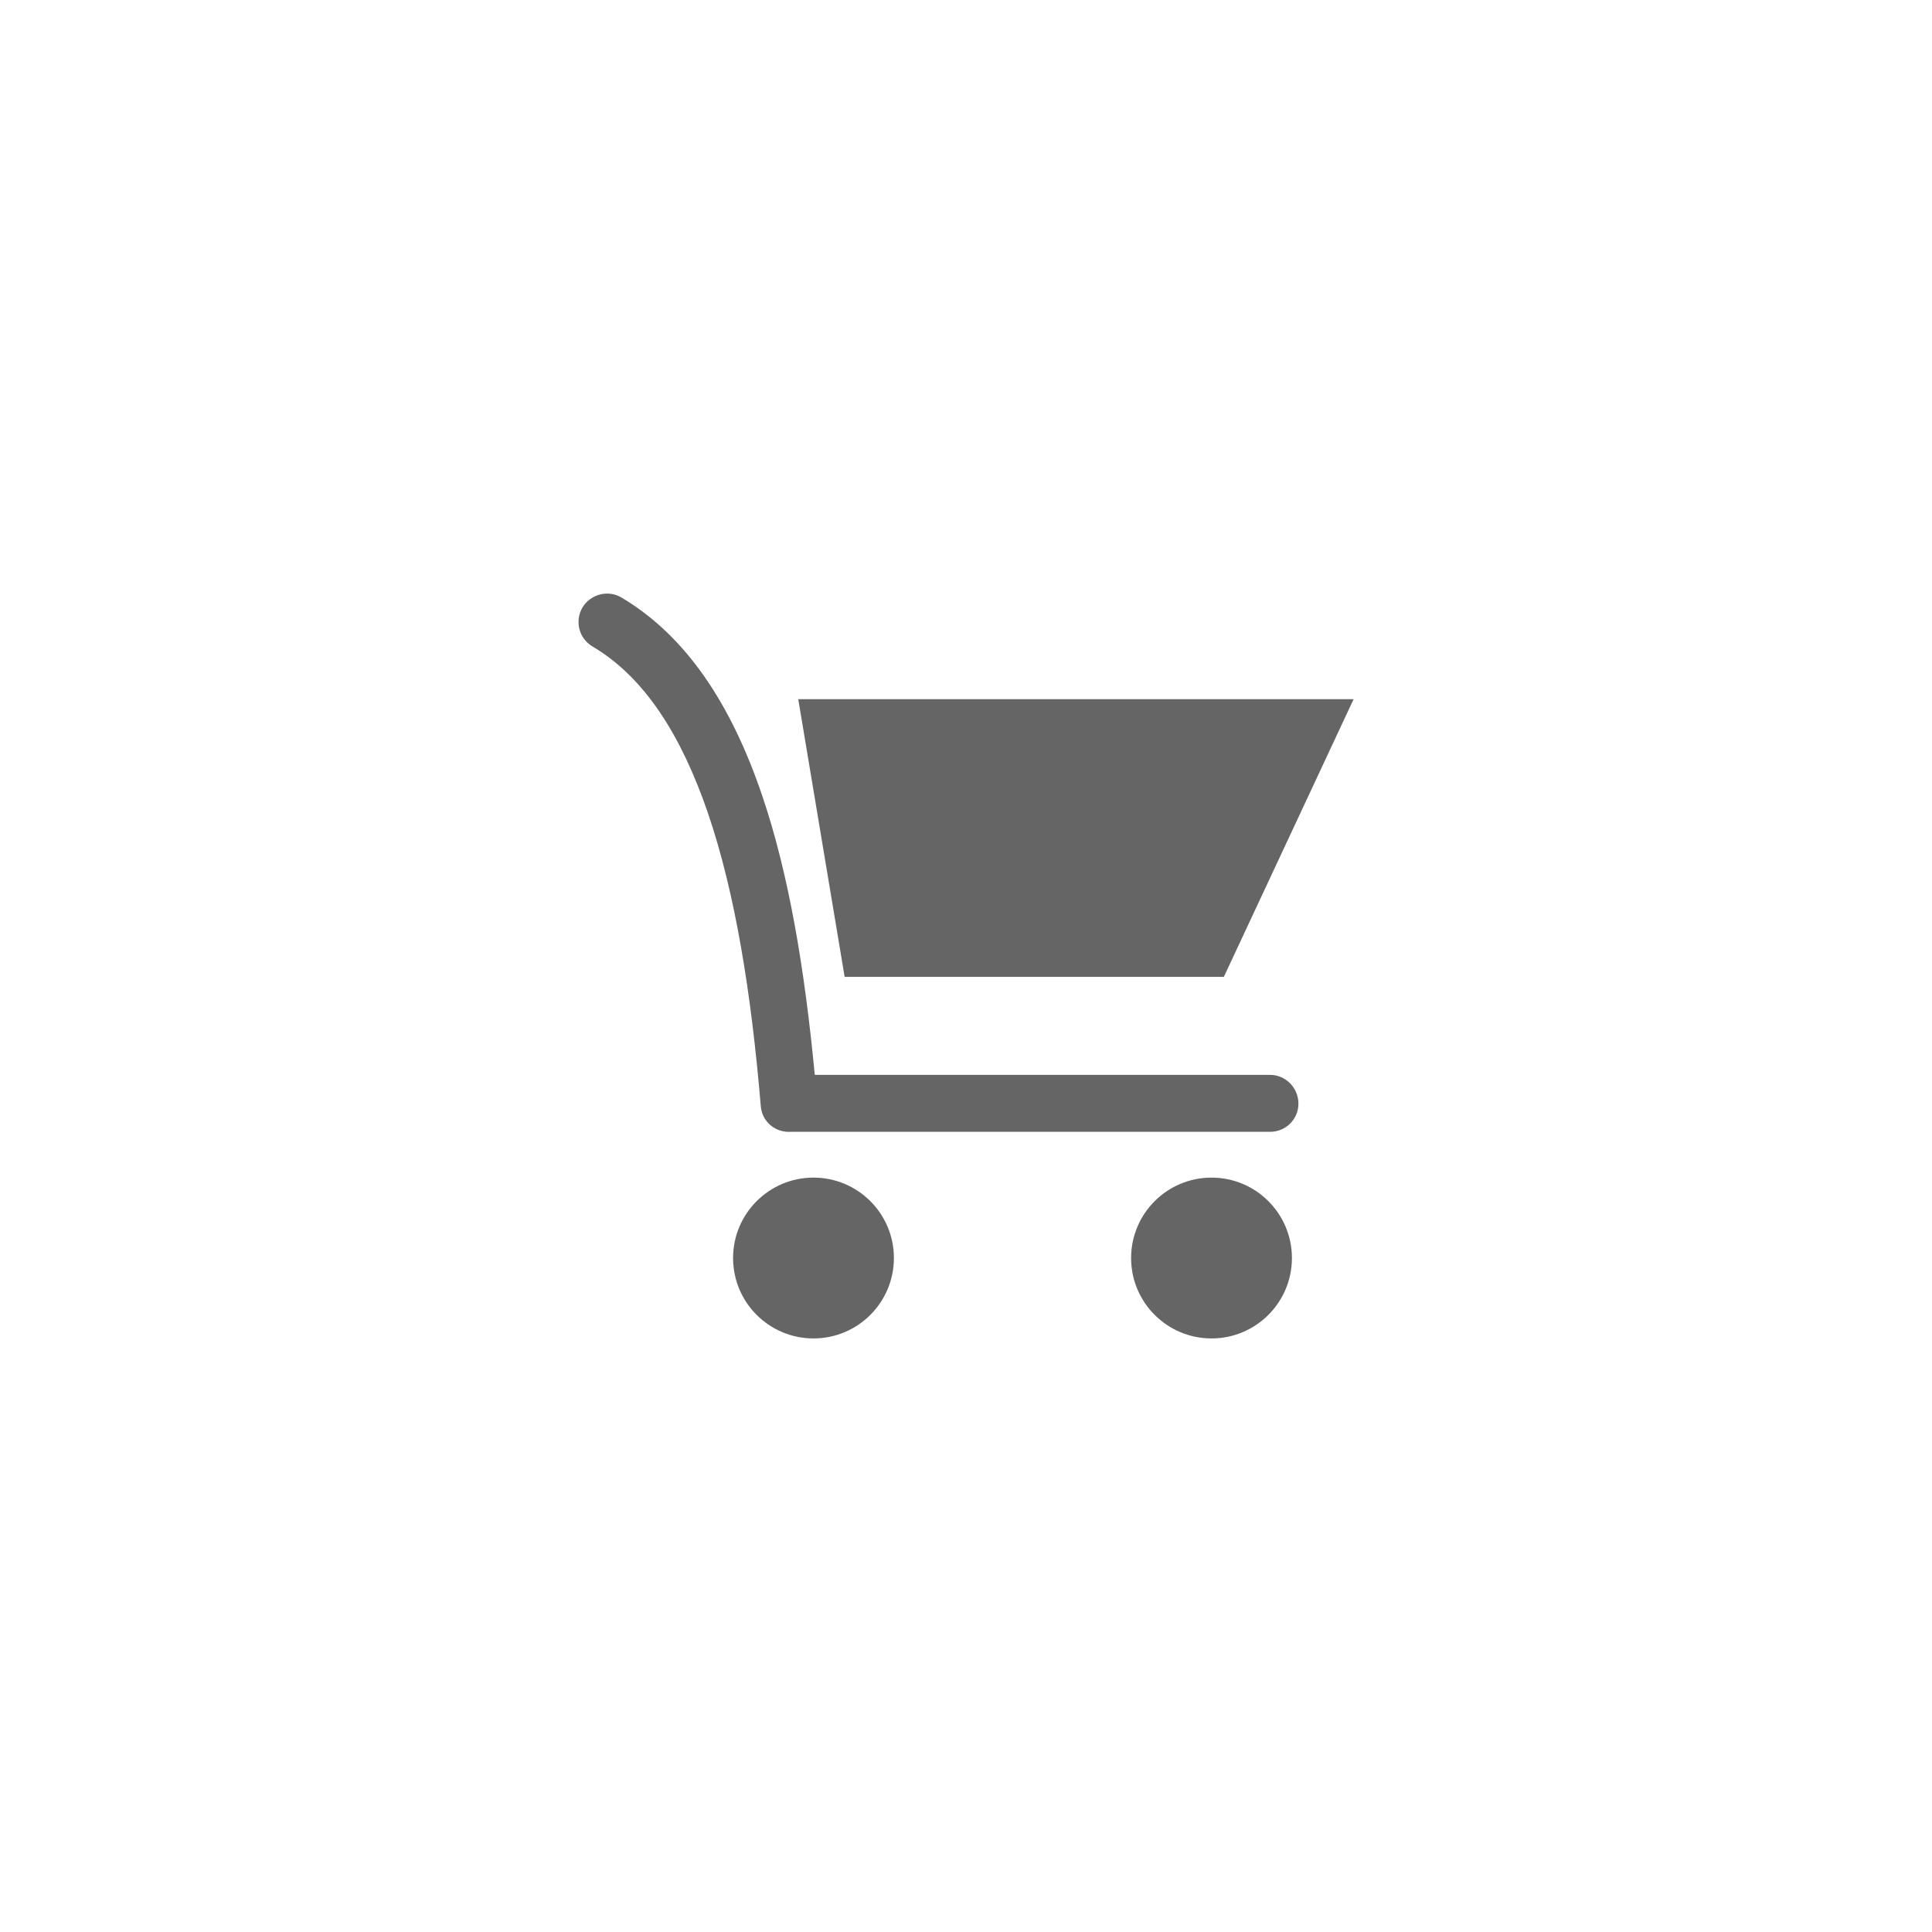 <?xml version="1.0" encoding="UTF-8" standalone="no" ?>
<!DOCTYPE svg PUBLIC "-//W3C//DTD SVG 1.1//EN" "http://www.w3.org/Graphics/SVG/1.1/DTD/svg11.dtd">
<svg xmlns="http://www.w3.org/2000/svg" xmlns:xlink="http://www.w3.org/1999/xlink" version="1.1" width="50" height="50" viewBox="0 0 50 50" xml:space="preserve">
<desc>Created with Fabric.js 4.2.0</desc>
<defs>
</defs>
<g transform="matrix(1 0 0 1 540 540)" id="88ca5a54-e642-497d-9b46-b78d4c5414ce"  >
</g>
<g transform="matrix(1 0 0 1 540 540)" id="ecb2021b-8277-4621-ab96-844435ac371b"  >
<rect style="stroke: none; stroke-width: 1; stroke-dasharray: none; stroke-linecap: butt; stroke-dashoffset: 0; stroke-linejoin: miter; stroke-miterlimit: 4; fill: rgb(255,255,255); fill-rule: nonzero; opacity: 1;" vector-effect="non-scaling-stroke"  x="-540" y="-540" rx="0" ry="0" width="1080" height="1080" />
</g>
<g transform="matrix(0.29 0 0 0.29 25 25)"  >
<g style="" vector-effect="non-scaling-stroke"   >
		<g transform="matrix(1 0 0 1 9.81 -11.42)"  >
<polygon style="stroke: none; stroke-width: 1; stroke-dasharray: none; stroke-linecap: butt; stroke-dashoffset: 0; stroke-linejoin: miter; stroke-miterlimit: 4; fill: rgb(101,101,101); fill-rule: nonzero; opacity: 1;" vector-effect="non-scaling-stroke"  points="13.2,12.39 -20.64,12.39 -24.78,-12.39 24.78,-12.39 " />
</g>
		<g transform="matrix(1 0 0 1 -2.46 -9.22)"  >
<path style="stroke: none; stroke-width: 1; stroke-dasharray: none; stroke-linecap: butt; stroke-dashoffset: 0; stroke-linejoin: miter; stroke-miterlimit: 4; fill: rgb(101,101,101); fill-rule: nonzero; opacity: 1;" vector-effect="non-scaling-stroke"  transform=" translate(-45.13, -40.78)" d="M 14.243 21.477 C 13.037 20.745 12.669 19.225 13.351 18.019 C 14.084 16.813 15.654 16.395 16.86 17.127 C 22.674 20.585 26.655 26.713 29.38 34.729 C 31.791 41.8 33.202 50.339 34.094 59.717 L 74.74 59.717 C 76.104 59.717 77.256 60.867 77.256 62.282 C 77.256 63.697 76.105 64.796 74.74 64.796 L 32 64.796 C 30.585 64.9 29.38 63.906 29.275 62.492 C 28.438 52.539 27.023 43.58 24.562 36.353 C 22.205 29.491 18.956 24.252 14.243 21.477 z" stroke-linecap="round" />
</g>
		<g transform="matrix(1 0 0 1 -13.61 26.06)"  >
<circle style="stroke: none; stroke-width: 1; stroke-dasharray: none; stroke-linecap: butt; stroke-dashoffset: 0; stroke-linejoin: miter; stroke-miterlimit: 4; fill: rgb(101,101,101); fill-rule: nonzero; opacity: 1;" vector-effect="non-scaling-stroke"  cx="0" cy="0" r="7.176" />
</g>
		<g transform="matrix(1 0 0 1 21.91 26.06)"  >
<circle style="stroke: none; stroke-width: 1; stroke-dasharray: none; stroke-linecap: butt; stroke-dashoffset: 0; stroke-linejoin: miter; stroke-miterlimit: 4; fill: rgb(101,101,101); fill-rule: nonzero; opacity: 1;" vector-effect="non-scaling-stroke"  cx="0" cy="0" r="7.176" />
</g>
</g>
</g>
</svg>